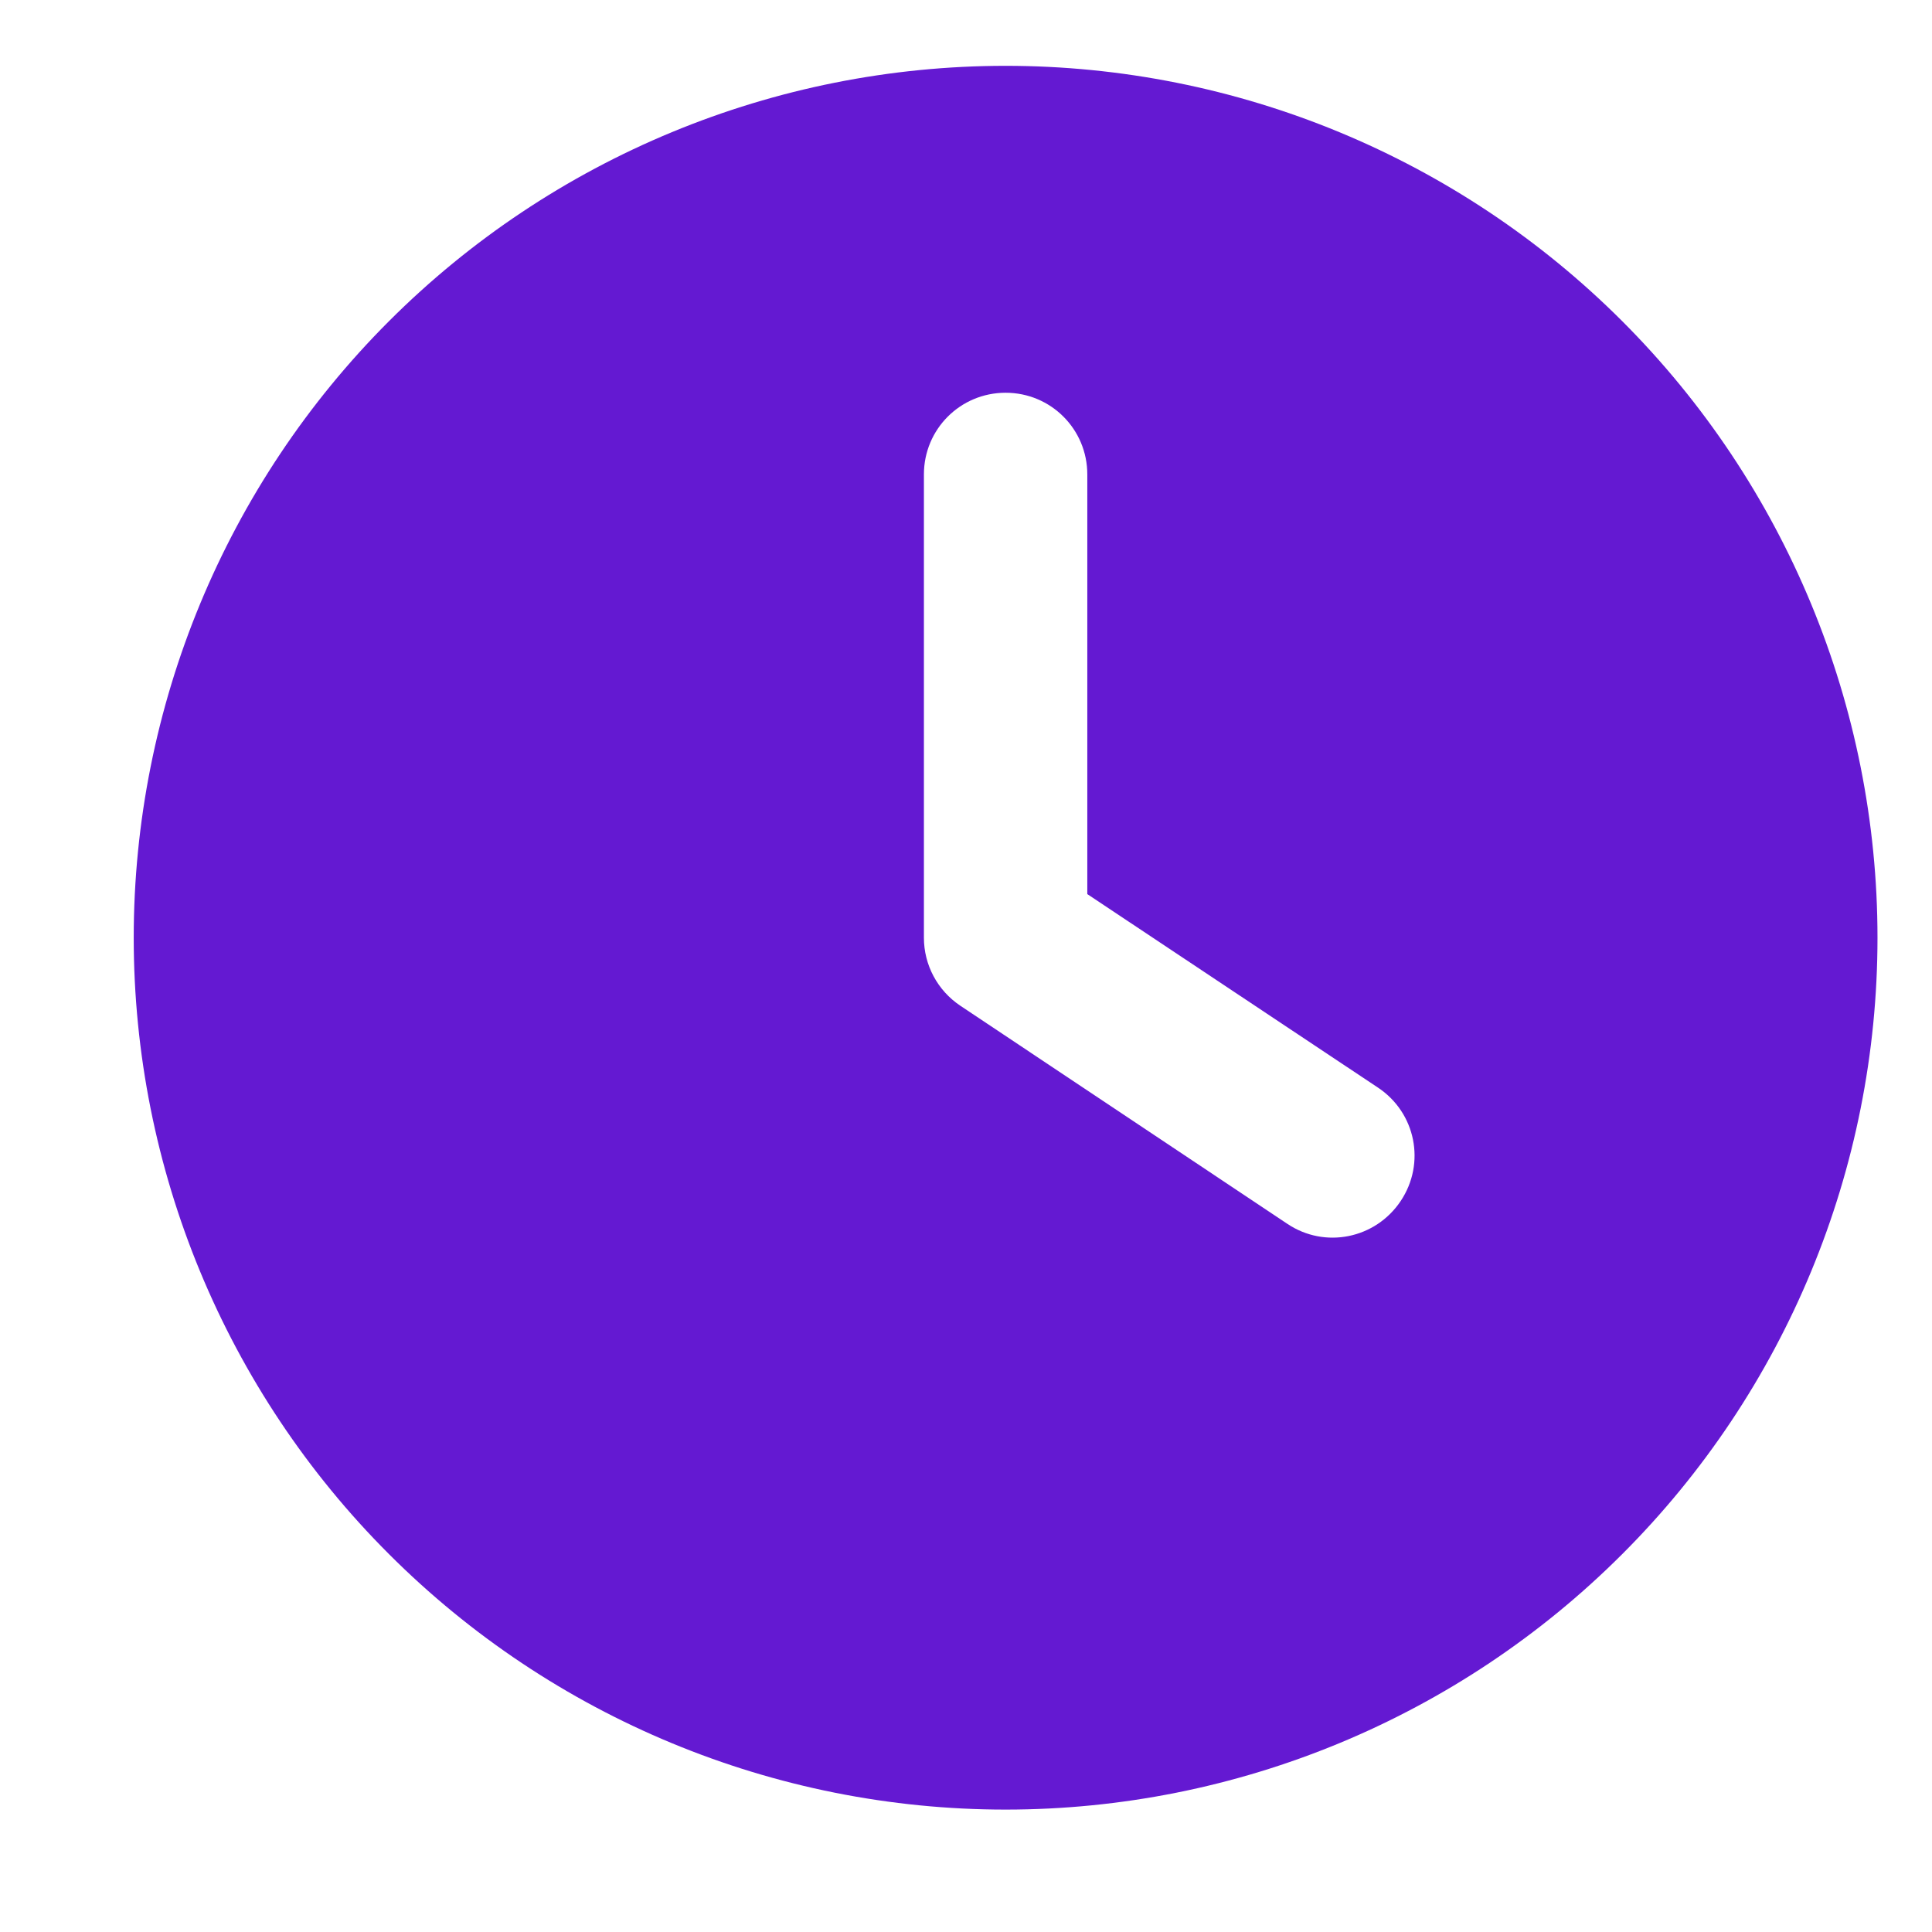 <svg width="14" height="14" viewBox="0 0 14 14" fill="none" xmlns="http://www.w3.org/2000/svg">
<path d="M7.287 0.477C8.963 0.477 10.57 1.142 11.755 2.327C12.94 3.512 13.605 5.119 13.605 6.795C13.605 8.471 12.94 10.078 11.755 11.262C10.57 12.447 8.963 13.113 7.287 13.113C5.611 13.113 4.004 12.447 2.819 11.262C1.634 10.078 0.969 8.471 0.969 6.795C0.969 5.119 1.634 3.512 2.819 2.327C4.004 1.142 5.611 0.477 7.287 0.477ZM6.695 3.438V6.795C6.695 6.992 6.793 7.177 6.959 7.288L9.328 8.868C9.6 9.051 9.967 8.977 10.15 8.703C10.333 8.429 10.259 8.063 9.985 7.881L7.879 6.479V3.438C7.879 3.11 7.615 2.846 7.287 2.846C6.959 2.846 6.695 3.11 6.695 3.438Z" fill="#6419D2"/>
</svg>
